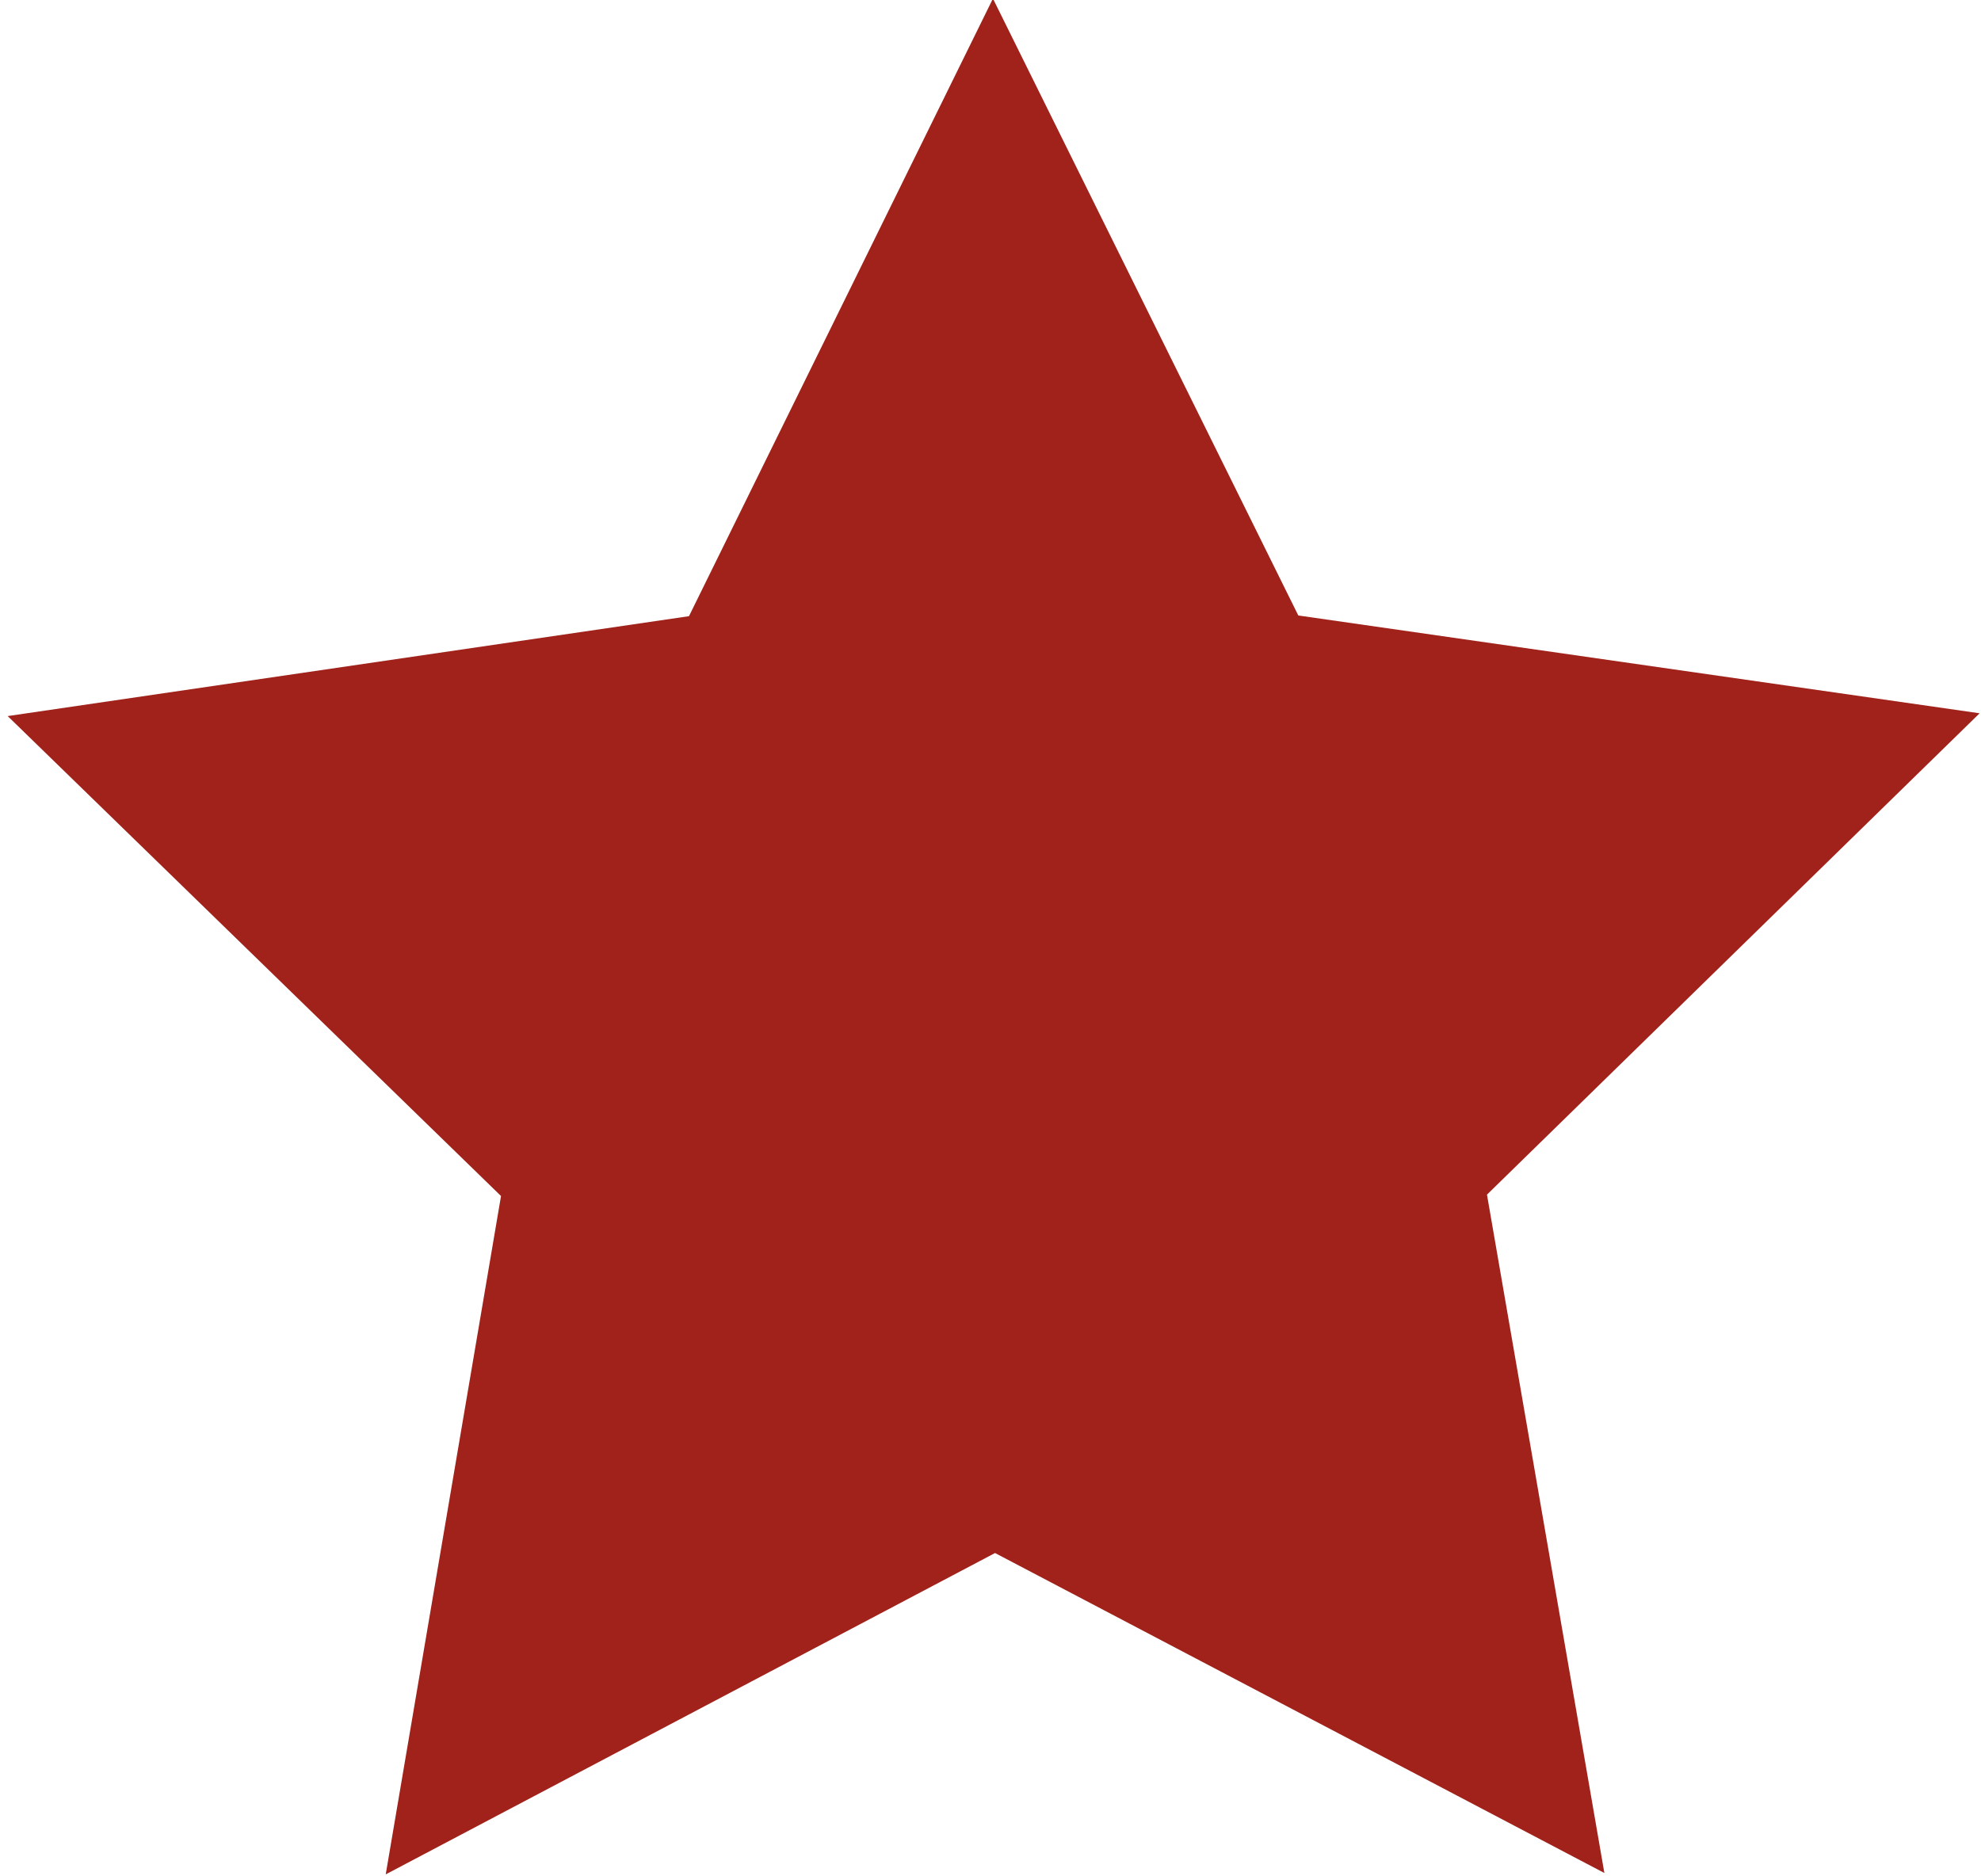 <?xml version="1.0" encoding="UTF-8"?> <!-- Generator: Adobe Illustrator 24.1.2, SVG Export Plug-In . SVG Version: 6.00 Build 0) --> <svg xmlns="http://www.w3.org/2000/svg" xmlns:xlink="http://www.w3.org/1999/xlink" id="Слой_1" x="0px" y="0px" viewBox="0 0 283.5 268.5" style="enable-background:new 0 0 283.5 268.5;" xml:space="preserve"> <style type="text/css"> .st0{fill:#A0221A;} </style> <polygon class="st0" points="229.6,268.1 142.4,222.3 55.2,268.3 71.7,171.2 1.1,102.5 98.6,88.2 142.1,-0.2 185.8,88.1 283.3,102.1 212.8,171 "></polygon> </svg> 